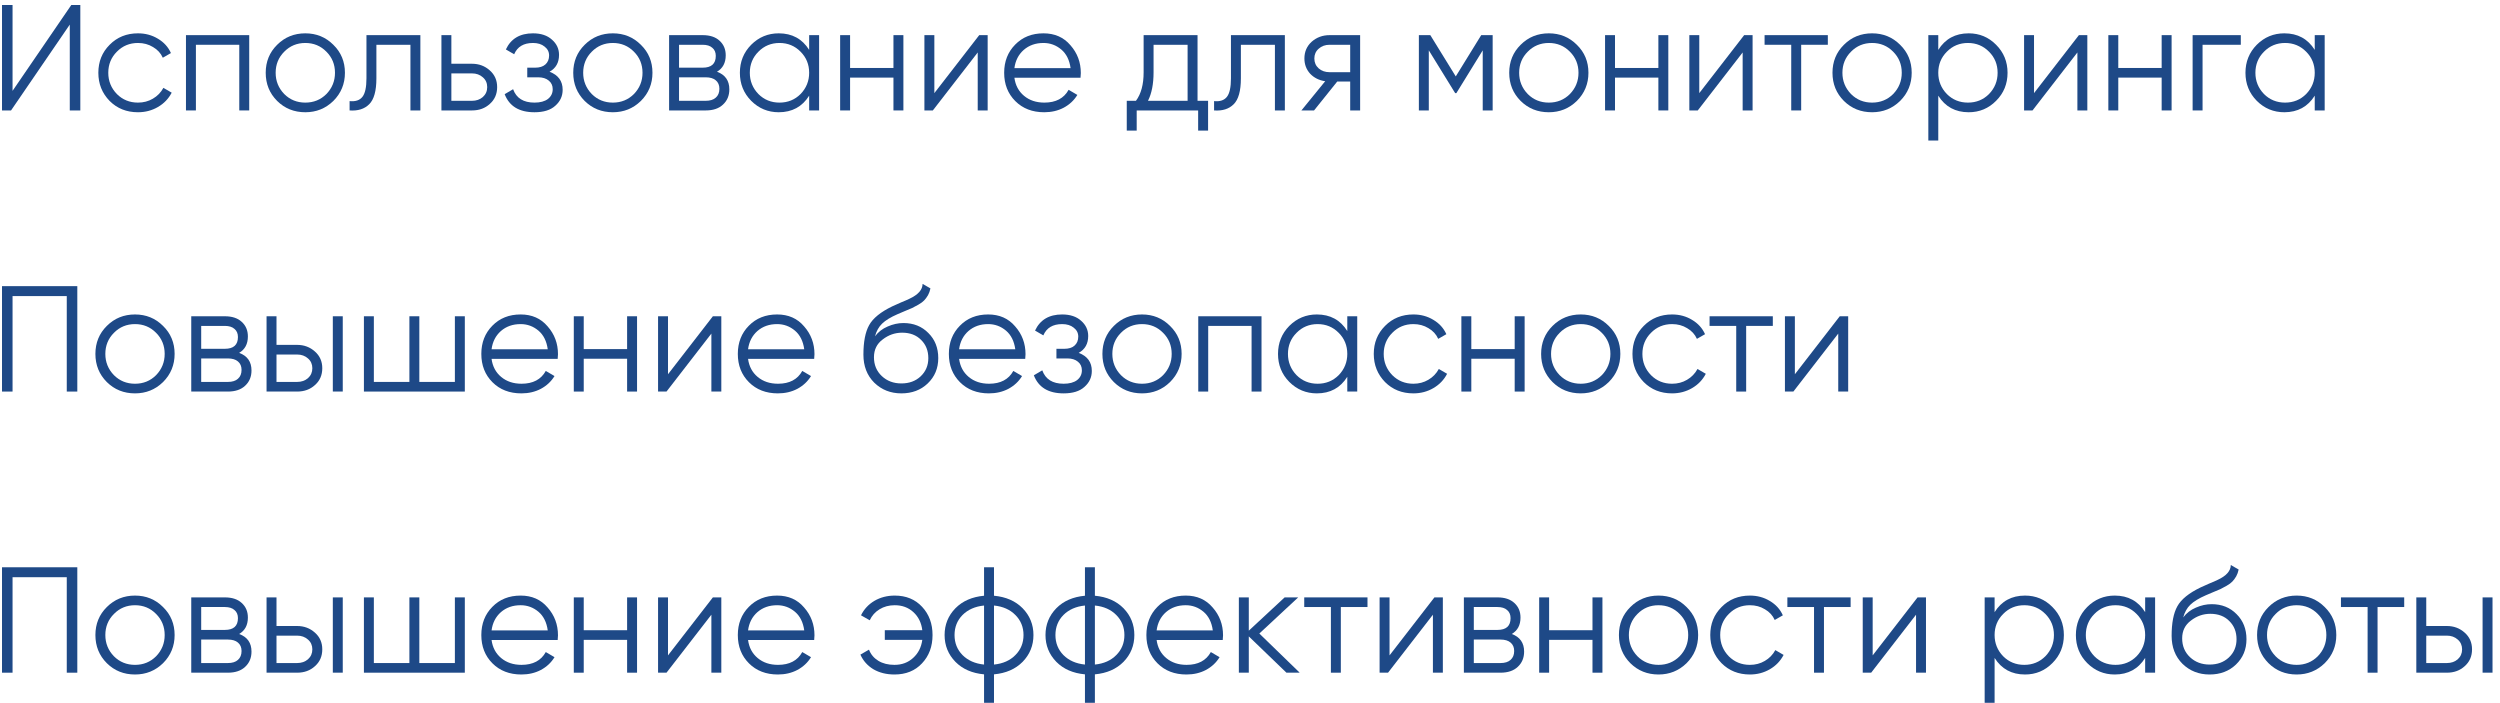 <?xml version="1.0" encoding="UTF-8"?> <svg xmlns="http://www.w3.org/2000/svg" width="249" height="70" viewBox="0 0 249 70" fill="none"><path d="M8 11H6.95V2.45L1.1 11H0.2V0.5H1.25V9.05L7.1 0.5H8V11Z" fill="#1E4987"></path><path d="M13.74 11.18C12.61 11.18 11.67 10.805 10.92 10.055C10.17 9.285 9.795 8.35 9.795 7.25C9.795 6.14 10.17 5.21 10.92 4.46C11.67 3.7 12.61 3.32 13.74 3.32C14.48 3.32 15.145 3.5 15.735 3.86C16.325 4.21 16.755 4.685 17.025 5.285L16.215 5.75C16.015 5.3 15.69 4.945 15.24 4.685C14.8 4.415 14.3 4.28 13.74 4.28C12.91 4.28 12.21 4.57 11.64 5.15C11.07 5.72 10.785 6.42 10.785 7.25C10.785 8.07 11.07 8.775 11.64 9.365C12.21 9.935 12.91 10.22 13.74 10.22C14.29 10.22 14.785 10.09 15.225 9.83C15.675 9.57 16.025 9.21 16.275 8.75L17.1 9.23C16.79 9.83 16.335 10.305 15.735 10.655C15.135 11.005 14.47 11.18 13.74 11.18Z" fill="#1E4987"></path><path d="M18.522 3.5H24.822V11H23.832V4.46H19.512V11H18.522V3.5Z" fill="#1E4987"></path><path d="M33.2 10.055C32.43 10.805 31.5 11.18 30.41 11.18C29.3 11.18 28.365 10.805 27.605 10.055C26.845 9.295 26.465 8.36 26.465 7.25C26.465 6.14 26.845 5.21 27.605 4.46C28.365 3.7 29.3 3.32 30.41 3.32C31.51 3.32 32.44 3.7 33.2 4.46C33.97 5.21 34.355 6.14 34.355 7.25C34.355 8.35 33.97 9.285 33.2 10.055ZM28.31 9.365C28.88 9.935 29.58 10.22 30.41 10.22C31.24 10.22 31.94 9.935 32.51 9.365C33.08 8.775 33.365 8.07 33.365 7.25C33.365 6.42 33.08 5.72 32.51 5.15C31.94 4.57 31.24 4.28 30.41 4.28C29.58 4.28 28.88 4.57 28.31 5.15C27.74 5.72 27.455 6.42 27.455 7.25C27.455 8.07 27.74 8.775 28.31 9.365Z" fill="#1E4987"></path><path d="M36.499 3.5H41.869V11H40.879V4.46H37.489V7.805C37.489 9.055 37.249 9.915 36.769 10.385C36.299 10.855 35.649 11.06 34.819 11V10.07C35.399 10.13 35.824 9.99 36.094 9.65C36.364 9.31 36.499 8.695 36.499 7.805V3.5Z" fill="#1E4987"></path><path d="M44.956 6.35H47.011C47.701 6.35 48.291 6.57 48.781 7.01C49.271 7.44 49.516 7.995 49.516 8.675C49.516 9.365 49.271 9.925 48.781 10.355C48.311 10.785 47.721 11 47.011 11H43.966V3.5H44.956V6.35ZM44.956 10.04H47.011C47.441 10.04 47.801 9.915 48.091 9.665C48.381 9.405 48.526 9.075 48.526 8.675C48.526 8.275 48.381 7.95 48.091 7.7C47.801 7.44 47.441 7.31 47.011 7.31H44.956V10.04Z" fill="#1E4987"></path><path d="M54.735 7.145C55.605 7.475 56.04 8.075 56.04 8.945C56.04 9.575 55.795 10.105 55.305 10.535C54.835 10.965 54.145 11.18 53.235 11.18C51.715 11.18 50.725 10.58 50.265 9.38L51.105 8.885C51.425 9.775 52.135 10.22 53.235 10.22C53.805 10.22 54.25 10.1 54.57 9.86C54.89 9.61 55.05 9.285 55.05 8.885C55.05 8.525 54.92 8.24 54.66 8.03C54.4 7.81 54.05 7.7 53.61 7.7H52.515V6.74H53.31C53.74 6.74 54.075 6.635 54.315 6.425C54.565 6.205 54.69 5.905 54.69 5.525C54.69 5.165 54.54 4.87 54.24 4.64C53.95 4.4 53.565 4.28 53.085 4.28C52.155 4.28 51.53 4.655 51.21 5.405L50.385 4.925C50.885 3.855 51.785 3.32 53.085 3.32C53.885 3.32 54.515 3.53 54.975 3.95C55.445 4.36 55.68 4.865 55.68 5.465C55.68 6.235 55.365 6.795 54.735 7.145Z" fill="#1E4987"></path><path d="M63.83 10.055C63.06 10.805 62.13 11.18 61.04 11.18C59.93 11.18 58.995 10.805 58.235 10.055C57.475 9.295 57.095 8.36 57.095 7.25C57.095 6.14 57.475 5.21 58.235 4.46C58.995 3.7 59.93 3.32 61.04 3.32C62.14 3.32 63.07 3.7 63.83 4.46C64.6 5.21 64.985 6.14 64.985 7.25C64.985 8.35 64.6 9.285 63.83 10.055ZM58.94 9.365C59.51 9.935 60.21 10.22 61.04 10.22C61.87 10.22 62.57 9.935 63.14 9.365C63.71 8.775 63.995 8.07 63.995 7.25C63.995 6.42 63.71 5.72 63.14 5.15C62.57 4.57 61.87 4.28 61.04 4.28C60.21 4.28 59.51 4.57 58.94 5.15C58.37 5.72 58.085 6.42 58.085 7.25C58.085 8.07 58.37 8.775 58.94 9.365Z" fill="#1E4987"></path><path d="M71.412 7.145C72.232 7.445 72.642 8.03 72.642 8.9C72.642 9.52 72.432 10.025 72.012 10.415C71.602 10.805 71.027 11 70.287 11H66.642V3.5H69.987C70.707 3.5 71.267 3.685 71.667 4.055C72.077 4.425 72.282 4.91 72.282 5.51C72.282 6.26 71.992 6.805 71.412 7.145ZM69.987 4.46H67.632V6.74H69.987C70.857 6.74 71.292 6.35 71.292 5.57C71.292 5.22 71.177 4.95 70.947 4.76C70.727 4.56 70.407 4.46 69.987 4.46ZM67.632 10.04H70.287C70.727 10.04 71.062 9.935 71.292 9.725C71.532 9.515 71.652 9.22 71.652 8.84C71.652 8.48 71.532 8.2 71.292 8C71.062 7.8 70.727 7.7 70.287 7.7H67.632V10.04Z" fill="#1E4987"></path><path d="M80.592 4.97V3.5H81.582V11H80.592V9.53C79.902 10.63 78.892 11.18 77.562 11.18C76.492 11.18 75.577 10.8 74.817 10.04C74.067 9.28 73.692 8.35 73.692 7.25C73.692 6.15 74.067 5.22 74.817 4.46C75.577 3.7 76.492 3.32 77.562 3.32C78.892 3.32 79.902 3.87 80.592 4.97ZM75.537 9.365C76.107 9.935 76.807 10.22 77.637 10.22C78.467 10.22 79.167 9.935 79.737 9.365C80.307 8.775 80.592 8.07 80.592 7.25C80.592 6.42 80.307 5.72 79.737 5.15C79.167 4.57 78.467 4.28 77.637 4.28C76.807 4.28 76.107 4.57 75.537 5.15C74.967 5.72 74.682 6.42 74.682 7.25C74.682 8.07 74.967 8.775 75.537 9.365Z" fill="#1E4987"></path><path d="M88.988 6.77V3.5H89.978V11H88.988V7.73H84.668V11H83.678V3.5H84.668V6.77H88.988Z" fill="#1E4987"></path><path d="M93.061 9.275L97.531 3.5H98.371V11H97.381V5.225L92.911 11H92.071V3.5H93.061V9.275Z" fill="#1E4987"></path><path d="M103.93 3.32C105.05 3.32 105.945 3.715 106.615 4.505C107.305 5.285 107.65 6.21 107.65 7.28C107.65 7.33 107.64 7.485 107.62 7.745H101.035C101.135 8.495 101.455 9.095 101.995 9.545C102.535 9.995 103.21 10.22 104.02 10.22C105.16 10.22 105.965 9.795 106.435 8.945L107.305 9.455C106.975 9.995 106.52 10.42 105.94 10.73C105.37 11.03 104.725 11.18 104.005 11.18C102.825 11.18 101.865 10.81 101.125 10.07C100.385 9.33 100.015 8.39 100.015 7.25C100.015 6.12 100.38 5.185 101.11 4.445C101.84 3.695 102.78 3.32 103.93 3.32ZM103.93 4.28C103.15 4.28 102.495 4.51 101.965 4.97C101.445 5.43 101.135 6.035 101.035 6.785H106.63C106.52 5.985 106.215 5.37 105.715 4.94C105.195 4.5 104.6 4.28 103.93 4.28Z" fill="#1E4987"></path><path d="M119.275 3.5V10.04H120.325V13.01H119.335V11H113.215V13.01H112.225V10.04H113.14C113.65 9.36 113.905 8.415 113.905 7.205V3.5H119.275ZM114.34 10.04H118.285V4.46H114.895V7.205C114.895 8.365 114.71 9.31 114.34 10.04Z" fill="#1E4987"></path><path d="M122.602 3.5H127.972V11H126.982V4.46H123.592V7.805C123.592 9.055 123.352 9.915 122.872 10.385C122.402 10.855 121.752 11.06 120.922 11V10.07C121.502 10.13 121.927 9.99 122.197 9.65C122.467 9.31 122.602 8.695 122.602 7.805V3.5Z" fill="#1E4987"></path><path d="M132.424 3.5H135.469V11H134.479V8.12H133.189L130.879 11H129.619L131.989 8.09C131.379 8 130.879 7.75 130.489 7.34C130.109 6.92 129.919 6.415 129.919 5.825C129.919 5.155 130.159 4.6 130.639 4.16C131.139 3.72 131.734 3.5 132.424 3.5ZM132.424 7.19H134.479V4.46H132.424C131.994 4.46 131.634 4.59 131.344 4.85C131.054 5.1 130.909 5.425 130.909 5.825C130.909 6.225 131.054 6.555 131.344 6.815C131.634 7.065 131.994 7.19 132.424 7.19Z" fill="#1E4987"></path><path d="M147.529 3.5H148.669V11H147.679V5.015L145.054 9.275H144.934L142.309 5.015V11H141.319V3.5H142.459L144.994 7.61L147.529 3.5Z" fill="#1E4987"></path><path d="M157.053 10.055C156.283 10.805 155.353 11.18 154.263 11.18C153.153 11.18 152.218 10.805 151.458 10.055C150.698 9.295 150.318 8.36 150.318 7.25C150.318 6.14 150.698 5.21 151.458 4.46C152.218 3.7 153.153 3.32 154.263 3.32C155.363 3.32 156.293 3.7 157.053 4.46C157.823 5.21 158.208 6.14 158.208 7.25C158.208 8.35 157.823 9.285 157.053 10.055ZM152.163 9.365C152.733 9.935 153.433 10.22 154.263 10.22C155.093 10.22 155.793 9.935 156.363 9.365C156.933 8.775 157.218 8.07 157.218 7.25C157.218 6.42 156.933 5.72 156.363 5.15C155.793 4.57 155.093 4.28 154.263 4.28C153.433 4.28 152.733 4.57 152.163 5.15C151.593 5.72 151.308 6.42 151.308 7.25C151.308 8.07 151.593 8.775 152.163 9.365Z" fill="#1E4987"></path><path d="M165.174 6.77V3.5H166.164V11H165.174V7.73H160.854V11H159.864V3.5H160.854V6.77H165.174Z" fill="#1E4987"></path><path d="M169.248 9.275L173.718 3.5H174.558V11H173.568V5.225L169.098 11H168.258V3.5H169.248V9.275Z" fill="#1E4987"></path><path d="M175.752 3.5H182.052V4.46H179.397V11H178.407V4.46H175.752V3.5Z" fill="#1E4987"></path><path d="M189.25 10.055C188.48 10.805 187.55 11.18 186.46 11.18C185.35 11.18 184.415 10.805 183.655 10.055C182.895 9.295 182.515 8.36 182.515 7.25C182.515 6.14 182.895 5.21 183.655 4.46C184.415 3.7 185.35 3.32 186.46 3.32C187.56 3.32 188.49 3.7 189.25 4.46C190.02 5.21 190.405 6.14 190.405 7.25C190.405 8.35 190.02 9.285 189.25 10.055ZM184.36 9.365C184.93 9.935 185.63 10.22 186.46 10.22C187.29 10.22 187.99 9.935 188.56 9.365C189.13 8.775 189.415 8.07 189.415 7.25C189.415 6.42 189.13 5.72 188.56 5.15C187.99 4.57 187.29 4.28 186.46 4.28C185.63 4.28 184.93 4.57 184.36 5.15C183.79 5.72 183.505 6.42 183.505 7.25C183.505 8.07 183.79 8.775 184.36 9.365Z" fill="#1E4987"></path><path d="M196.082 3.32C197.152 3.32 198.062 3.7 198.812 4.46C199.572 5.22 199.952 6.15 199.952 7.25C199.952 8.35 199.572 9.28 198.812 10.04C198.062 10.8 197.152 11.18 196.082 11.18C194.752 11.18 193.742 10.63 193.052 9.53V14H192.062V3.5H193.052V4.97C193.742 3.87 194.752 3.32 196.082 3.32ZM193.907 9.365C194.477 9.935 195.177 10.22 196.007 10.22C196.837 10.22 197.537 9.935 198.107 9.365C198.677 8.775 198.962 8.07 198.962 7.25C198.962 6.42 198.677 5.72 198.107 5.15C197.537 4.57 196.837 4.28 196.007 4.28C195.177 4.28 194.477 4.57 193.907 5.15C193.337 5.72 193.052 6.42 193.052 7.25C193.052 8.07 193.337 8.775 193.907 9.365Z" fill="#1E4987"></path><path d="M202.588 9.275L207.058 3.5H207.898V11H206.908V5.225L202.438 11H201.598V3.5H202.588V9.275Z" fill="#1E4987"></path><path d="M215.301 6.77V3.5H216.291V11H215.301V7.73H210.981V11H209.991V3.5H210.981V6.77H215.301Z" fill="#1E4987"></path><path d="M218.385 3.5H223.185V4.46H219.375V11H218.385V3.5Z" fill="#1E4987"></path><path d="M230.548 4.97V3.5H231.538V11H230.548V9.53C229.858 10.63 228.848 11.18 227.518 11.18C226.448 11.18 225.533 10.8 224.773 10.04C224.023 9.28 223.648 8.35 223.648 7.25C223.648 6.15 224.023 5.22 224.773 4.46C225.533 3.7 226.448 3.32 227.518 3.32C228.848 3.32 229.858 3.87 230.548 4.97ZM225.493 9.365C226.063 9.935 226.763 10.22 227.593 10.22C228.423 10.22 229.123 9.935 229.693 9.365C230.263 8.775 230.548 8.07 230.548 7.25C230.548 6.42 230.263 5.72 229.693 5.15C229.123 4.57 228.423 4.28 227.593 4.28C226.763 4.28 226.063 4.57 225.493 5.15C224.923 5.72 224.638 6.42 224.638 7.25C224.638 8.07 224.923 8.775 225.493 9.365Z" fill="#1E4987"></path><path d="M0.2 28.5H7.7V39H6.65V29.49H1.25V39H0.2V28.5Z" fill="#1E4987"></path><path d="M16.237 38.055C15.467 38.805 14.537 39.18 13.447 39.18C12.337 39.18 11.402 38.805 10.642 38.055C9.882 37.295 9.502 36.36 9.502 35.25C9.502 34.14 9.882 33.21 10.642 32.46C11.402 31.7 12.337 31.32 13.447 31.32C14.547 31.32 15.477 31.7 16.237 32.46C17.007 33.21 17.392 34.14 17.392 35.25C17.392 36.35 17.007 37.285 16.237 38.055ZM11.347 37.365C11.917 37.935 12.617 38.22 13.447 38.22C14.277 38.22 14.977 37.935 15.547 37.365C16.117 36.775 16.402 36.07 16.402 35.25C16.402 34.42 16.117 33.72 15.547 33.15C14.977 32.57 14.277 32.28 13.447 32.28C12.617 32.28 11.917 32.57 11.347 33.15C10.777 33.72 10.492 34.42 10.492 35.25C10.492 36.07 10.777 36.775 11.347 37.365Z" fill="#1E4987"></path><path d="M23.819 35.145C24.639 35.445 25.049 36.03 25.049 36.9C25.049 37.52 24.839 38.025 24.419 38.415C24.009 38.805 23.434 39 22.694 39H19.049V31.5H22.394C23.114 31.5 23.674 31.685 24.074 32.055C24.484 32.425 24.689 32.91 24.689 33.51C24.689 34.26 24.399 34.805 23.819 35.145ZM22.394 32.46H20.039V34.74H22.394C23.264 34.74 23.699 34.35 23.699 33.57C23.699 33.22 23.584 32.95 23.354 32.76C23.134 32.56 22.814 32.46 22.394 32.46ZM20.039 38.04H22.694C23.134 38.04 23.469 37.935 23.699 37.725C23.939 37.515 24.059 37.22 24.059 36.84C24.059 36.48 23.939 36.2 23.699 36C23.469 35.8 23.134 35.7 22.694 35.7H20.039V38.04Z" fill="#1E4987"></path><path d="M27.539 34.35H29.594C30.284 34.35 30.874 34.57 31.364 35.01C31.854 35.44 32.099 35.995 32.099 36.675C32.099 37.365 31.854 37.925 31.364 38.355C30.894 38.785 30.304 39 29.594 39H26.549V31.5H27.539V34.35ZM33.149 39V31.5H34.139V39H33.149ZM27.539 38.04H29.594C30.024 38.04 30.384 37.915 30.674 37.665C30.964 37.405 31.109 37.075 31.109 36.675C31.109 36.275 30.964 35.95 30.674 35.7C30.384 35.44 30.024 35.31 29.594 35.31H27.539V38.04Z" fill="#1E4987"></path><path d="M45.306 38.04V31.5H46.296V39H36.246V31.5H37.236V38.04H40.776V31.5H41.766V38.04H45.306Z" fill="#1E4987"></path><path d="M51.855 31.32C52.975 31.32 53.87 31.715 54.54 32.505C55.23 33.285 55.575 34.21 55.575 35.28C55.575 35.33 55.565 35.485 55.545 35.745H48.96C49.06 36.495 49.38 37.095 49.92 37.545C50.46 37.995 51.135 38.22 51.945 38.22C53.085 38.22 53.89 37.795 54.36 36.945L55.23 37.455C54.9 37.995 54.445 38.42 53.865 38.73C53.295 39.03 52.65 39.18 51.93 39.18C50.75 39.18 49.79 38.81 49.05 38.07C48.31 37.33 47.94 36.39 47.94 35.25C47.94 34.12 48.305 33.185 49.035 32.445C49.765 31.695 50.705 31.32 51.855 31.32ZM51.855 32.28C51.075 32.28 50.42 32.51 49.89 32.97C49.37 33.43 49.06 34.035 48.96 34.785H54.555C54.445 33.985 54.14 33.37 53.64 32.94C53.12 32.5 52.525 32.28 51.855 32.28Z" fill="#1E4987"></path><path d="M62.46 34.77V31.5H63.45V39H62.46V35.73H58.14V39H57.15V31.5H58.14V34.77H62.46Z" fill="#1E4987"></path><path d="M66.533 37.275L71.003 31.5H71.843V39H70.853V33.225L66.383 39H65.543V31.5H66.533V37.275Z" fill="#1E4987"></path><path d="M77.402 31.32C78.522 31.32 79.417 31.715 80.087 32.505C80.777 33.285 81.122 34.21 81.122 35.28C81.122 35.33 81.112 35.485 81.092 35.745H74.507C74.607 36.495 74.927 37.095 75.467 37.545C76.007 37.995 76.682 38.22 77.492 38.22C78.632 38.22 79.437 37.795 79.907 36.945L80.777 37.455C80.447 37.995 79.992 38.42 79.412 38.73C78.842 39.03 78.197 39.18 77.477 39.18C76.297 39.18 75.337 38.81 74.597 38.07C73.857 37.33 73.487 36.39 73.487 35.25C73.487 34.12 73.852 33.185 74.582 32.445C75.312 31.695 76.252 31.32 77.402 31.32ZM77.402 32.28C76.622 32.28 75.967 32.51 75.437 32.97C74.917 33.43 74.607 34.035 74.507 34.785H80.102C79.992 33.985 79.687 33.37 79.187 32.94C78.667 32.5 78.072 32.28 77.402 32.28Z" fill="#1E4987"></path><path d="M89.776 39.18C88.706 39.18 87.806 38.825 87.076 38.115C86.356 37.395 85.996 36.465 85.996 35.325C85.996 34.045 86.186 33.065 86.566 32.385C86.946 31.695 87.716 31.07 88.876 30.51C89.246 30.34 89.536 30.21 89.746 30.12C90.096 29.98 90.371 29.86 90.571 29.76C91.441 29.36 91.881 28.865 91.891 28.275L92.671 28.725C92.621 28.975 92.541 29.2 92.431 29.4C92.301 29.62 92.171 29.795 92.041 29.925C91.921 30.055 91.731 30.195 91.471 30.345C91.301 30.445 91.096 30.555 90.856 30.675L90.106 30.99L89.401 31.29C88.711 31.59 88.196 31.905 87.856 32.235C87.526 32.555 87.291 32.975 87.151 33.495C87.471 33.065 87.891 32.74 88.411 32.52C88.931 32.29 89.456 32.175 89.986 32.175C90.986 32.175 91.811 32.505 92.461 33.165C93.121 33.815 93.451 34.65 93.451 35.67C93.451 36.68 93.101 37.52 92.401 38.19C91.711 38.85 90.836 39.18 89.776 39.18ZM87.826 37.455C88.346 37.945 88.996 38.19 89.776 38.19C90.556 38.19 91.196 37.955 91.696 37.485C92.206 37.005 92.461 36.4 92.461 35.67C92.461 34.93 92.221 34.325 91.741 33.855C91.271 33.375 90.641 33.135 89.851 33.135C89.141 33.135 88.496 33.36 87.916 33.81C87.336 34.24 87.046 34.83 87.046 35.58C87.046 36.34 87.306 36.965 87.826 37.455Z" fill="#1E4987"></path><path d="M98.422 31.32C99.542 31.32 100.437 31.715 101.107 32.505C101.797 33.285 102.142 34.21 102.142 35.28C102.142 35.33 102.132 35.485 102.112 35.745H95.527C95.627 36.495 95.947 37.095 96.487 37.545C97.027 37.995 97.702 38.22 98.512 38.22C99.652 38.22 100.457 37.795 100.927 36.945L101.797 37.455C101.467 37.995 101.012 38.42 100.432 38.73C99.862 39.03 99.217 39.18 98.497 39.18C97.317 39.18 96.357 38.81 95.617 38.07C94.877 37.33 94.507 36.39 94.507 35.25C94.507 34.12 94.872 33.185 95.602 32.445C96.332 31.695 97.272 31.32 98.422 31.32ZM98.422 32.28C97.642 32.28 96.987 32.51 96.457 32.97C95.937 33.43 95.627 34.035 95.527 34.785H101.122C101.012 33.985 100.707 33.37 100.207 32.94C99.687 32.5 99.092 32.28 98.422 32.28Z" fill="#1E4987"></path><path d="M107.44 35.145C108.31 35.475 108.745 36.075 108.745 36.945C108.745 37.575 108.5 38.105 108.01 38.535C107.54 38.965 106.85 39.18 105.94 39.18C104.42 39.18 103.43 38.58 102.97 37.38L103.81 36.885C104.13 37.775 104.84 38.22 105.94 38.22C106.51 38.22 106.955 38.1 107.275 37.86C107.595 37.61 107.755 37.285 107.755 36.885C107.755 36.525 107.625 36.24 107.365 36.03C107.105 35.81 106.755 35.7 106.315 35.7H105.22V34.74H106.015C106.445 34.74 106.78 34.635 107.02 34.425C107.27 34.205 107.395 33.905 107.395 33.525C107.395 33.165 107.245 32.87 106.945 32.64C106.655 32.4 106.27 32.28 105.79 32.28C104.86 32.28 104.235 32.655 103.915 33.405L103.09 32.925C103.59 31.855 104.49 31.32 105.79 31.32C106.59 31.32 107.22 31.53 107.68 31.95C108.15 32.36 108.385 32.865 108.385 33.465C108.385 34.235 108.07 34.795 107.44 35.145Z" fill="#1E4987"></path><path d="M116.535 38.055C115.765 38.805 114.835 39.18 113.745 39.18C112.635 39.18 111.7 38.805 110.94 38.055C110.18 37.295 109.8 36.36 109.8 35.25C109.8 34.14 110.18 33.21 110.94 32.46C111.7 31.7 112.635 31.32 113.745 31.32C114.845 31.32 115.775 31.7 116.535 32.46C117.305 33.21 117.69 34.14 117.69 35.25C117.69 36.35 117.305 37.285 116.535 38.055ZM111.645 37.365C112.215 37.935 112.915 38.22 113.745 38.22C114.575 38.22 115.275 37.935 115.845 37.365C116.415 36.775 116.7 36.07 116.7 35.25C116.7 34.42 116.415 33.72 115.845 33.15C115.275 32.57 114.575 32.28 113.745 32.28C112.915 32.28 112.215 32.57 111.645 33.15C111.075 33.72 110.79 34.42 110.79 35.25C110.79 36.07 111.075 36.775 111.645 37.365Z" fill="#1E4987"></path><path d="M119.347 31.5H125.647V39H124.657V32.46H120.337V39H119.347V31.5Z" fill="#1E4987"></path><path d="M134.19 32.97V31.5H135.18V39H134.19V37.53C133.5 38.63 132.49 39.18 131.16 39.18C130.09 39.18 129.175 38.8 128.415 38.04C127.665 37.28 127.29 36.35 127.29 35.25C127.29 34.15 127.665 33.22 128.415 32.46C129.175 31.7 130.09 31.32 131.16 31.32C132.49 31.32 133.5 31.87 134.19 32.97ZM129.135 37.365C129.705 37.935 130.405 38.22 131.235 38.22C132.065 38.22 132.765 37.935 133.335 37.365C133.905 36.775 134.19 36.07 134.19 35.25C134.19 34.42 133.905 33.72 133.335 33.15C132.765 32.57 132.065 32.28 131.235 32.28C130.405 32.28 129.705 32.57 129.135 33.15C128.565 33.72 128.28 34.42 128.28 35.25C128.28 36.07 128.565 36.775 129.135 37.365Z" fill="#1E4987"></path><path d="M140.772 39.18C139.642 39.18 138.702 38.805 137.952 38.055C137.202 37.285 136.827 36.35 136.827 35.25C136.827 34.14 137.202 33.21 137.952 32.46C138.702 31.7 139.642 31.32 140.772 31.32C141.512 31.32 142.177 31.5 142.767 31.86C143.357 32.21 143.787 32.685 144.057 33.285L143.247 33.75C143.047 33.3 142.722 32.945 142.272 32.685C141.832 32.415 141.332 32.28 140.772 32.28C139.942 32.28 139.242 32.57 138.672 33.15C138.102 33.72 137.817 34.42 137.817 35.25C137.817 36.07 138.102 36.775 138.672 37.365C139.242 37.935 139.942 38.22 140.772 38.22C141.322 38.22 141.817 38.09 142.257 37.83C142.707 37.57 143.057 37.21 143.307 36.75L144.132 37.23C143.822 37.83 143.367 38.305 142.767 38.655C142.167 39.005 141.502 39.18 140.772 39.18Z" fill="#1E4987"></path><path d="M150.863 34.77V31.5H151.853V39H150.863V35.73H146.543V39H145.553V31.5H146.543V34.77H150.863Z" fill="#1E4987"></path><path d="M160.231 38.055C159.461 38.805 158.531 39.18 157.441 39.18C156.331 39.18 155.396 38.805 154.636 38.055C153.876 37.295 153.496 36.36 153.496 35.25C153.496 34.14 153.876 33.21 154.636 32.46C155.396 31.7 156.331 31.32 157.441 31.32C158.541 31.32 159.471 31.7 160.231 32.46C161.001 33.21 161.386 34.14 161.386 35.25C161.386 36.35 161.001 37.285 160.231 38.055ZM155.341 37.365C155.911 37.935 156.611 38.22 157.441 38.22C158.271 38.22 158.971 37.935 159.541 37.365C160.111 36.775 160.396 36.07 160.396 35.25C160.396 34.42 160.111 33.72 159.541 33.15C158.971 32.57 158.271 32.28 157.441 32.28C156.611 32.28 155.911 32.57 155.341 33.15C154.771 33.72 154.486 34.42 154.486 35.25C154.486 36.07 154.771 36.775 155.341 37.365Z" fill="#1E4987"></path><path d="M166.538 39.18C165.408 39.18 164.468 38.805 163.718 38.055C162.968 37.285 162.593 36.35 162.593 35.25C162.593 34.14 162.968 33.21 163.718 32.46C164.468 31.7 165.408 31.32 166.538 31.32C167.278 31.32 167.943 31.5 168.533 31.86C169.123 32.21 169.553 32.685 169.823 33.285L169.013 33.75C168.813 33.3 168.488 32.945 168.038 32.685C167.598 32.415 167.098 32.28 166.538 32.28C165.708 32.28 165.008 32.57 164.438 33.15C163.868 33.72 163.583 34.42 163.583 35.25C163.583 36.07 163.868 36.775 164.438 37.365C165.008 37.935 165.708 38.22 166.538 38.22C167.088 38.22 167.583 38.09 168.023 37.83C168.473 37.57 168.823 37.21 169.073 36.75L169.898 37.23C169.588 37.83 169.133 38.305 168.533 38.655C167.933 39.005 167.268 39.18 166.538 39.18Z" fill="#1E4987"></path><path d="M170.273 31.5H176.573V32.46H173.918V39H172.928V32.46H170.273V31.5Z" fill="#1E4987"></path><path d="M178.769 37.275L183.239 31.5H184.079V39H183.089V33.225L178.619 39H177.779V31.5H178.769V37.275Z" fill="#1E4987"></path><path d="M0.2 56.5H7.7V67H6.65V57.49H1.25V67H0.2V56.5Z" fill="#1E4987"></path><path d="M16.237 66.055C15.467 66.805 14.537 67.18 13.447 67.18C12.337 67.18 11.402 66.805 10.642 66.055C9.882 65.295 9.502 64.36 9.502 63.25C9.502 62.14 9.882 61.21 10.642 60.46C11.402 59.7 12.337 59.32 13.447 59.32C14.547 59.32 15.477 59.7 16.237 60.46C17.007 61.21 17.392 62.14 17.392 63.25C17.392 64.35 17.007 65.285 16.237 66.055ZM11.347 65.365C11.917 65.935 12.617 66.22 13.447 66.22C14.277 66.22 14.977 65.935 15.547 65.365C16.117 64.775 16.402 64.07 16.402 63.25C16.402 62.42 16.117 61.72 15.547 61.15C14.977 60.57 14.277 60.28 13.447 60.28C12.617 60.28 11.917 60.57 11.347 61.15C10.777 61.72 10.492 62.42 10.492 63.25C10.492 64.07 10.777 64.775 11.347 65.365Z" fill="#1E4987"></path><path d="M23.819 63.145C24.639 63.445 25.049 64.03 25.049 64.9C25.049 65.52 24.839 66.025 24.419 66.415C24.009 66.805 23.434 67 22.694 67H19.049V59.5H22.394C23.114 59.5 23.674 59.685 24.074 60.055C24.484 60.425 24.689 60.91 24.689 61.51C24.689 62.26 24.399 62.805 23.819 63.145ZM22.394 60.46H20.039V62.74H22.394C23.264 62.74 23.699 62.35 23.699 61.57C23.699 61.22 23.584 60.95 23.354 60.76C23.134 60.56 22.814 60.46 22.394 60.46ZM20.039 66.04H22.694C23.134 66.04 23.469 65.935 23.699 65.725C23.939 65.515 24.059 65.22 24.059 64.84C24.059 64.48 23.939 64.2 23.699 64C23.469 63.8 23.134 63.7 22.694 63.7H20.039V66.04Z" fill="#1E4987"></path><path d="M27.539 62.35H29.594C30.284 62.35 30.874 62.57 31.364 63.01C31.854 63.44 32.099 63.995 32.099 64.675C32.099 65.365 31.854 65.925 31.364 66.355C30.894 66.785 30.304 67 29.594 67H26.549V59.5H27.539V62.35ZM33.149 67V59.5H34.139V67H33.149ZM27.539 66.04H29.594C30.024 66.04 30.384 65.915 30.674 65.665C30.964 65.405 31.109 65.075 31.109 64.675C31.109 64.275 30.964 63.95 30.674 63.7C30.384 63.44 30.024 63.31 29.594 63.31H27.539V66.04Z" fill="#1E4987"></path><path d="M45.306 66.04V59.5H46.296V67H36.246V59.5H37.236V66.04H40.776V59.5H41.766V66.04H45.306Z" fill="#1E4987"></path><path d="M51.855 59.32C52.975 59.32 53.87 59.715 54.54 60.505C55.23 61.285 55.575 62.21 55.575 63.28C55.575 63.33 55.565 63.485 55.545 63.745H48.96C49.06 64.495 49.38 65.095 49.92 65.545C50.46 65.995 51.135 66.22 51.945 66.22C53.085 66.22 53.89 65.795 54.36 64.945L55.23 65.455C54.9 65.995 54.445 66.42 53.865 66.73C53.295 67.03 52.65 67.18 51.93 67.18C50.75 67.18 49.79 66.81 49.05 66.07C48.31 65.33 47.94 64.39 47.94 63.25C47.94 62.12 48.305 61.185 49.035 60.445C49.765 59.695 50.705 59.32 51.855 59.32ZM51.855 60.28C51.075 60.28 50.42 60.51 49.89 60.97C49.37 61.43 49.06 62.035 48.96 62.785H54.555C54.445 61.985 54.14 61.37 53.64 60.94C53.12 60.5 52.525 60.28 51.855 60.28Z" fill="#1E4987"></path><path d="M62.46 62.77V59.5H63.45V67H62.46V63.73H58.14V67H57.15V59.5H58.14V62.77H62.46Z" fill="#1E4987"></path><path d="M66.533 65.275L71.003 59.5H71.843V67H70.853V61.225L66.383 67H65.543V59.5H66.533V65.275Z" fill="#1E4987"></path><path d="M77.402 59.32C78.522 59.32 79.417 59.715 80.087 60.505C80.777 61.285 81.122 62.21 81.122 63.28C81.122 63.33 81.112 63.485 81.092 63.745H74.507C74.607 64.495 74.927 65.095 75.467 65.545C76.007 65.995 76.682 66.22 77.492 66.22C78.632 66.22 79.437 65.795 79.907 64.945L80.777 65.455C80.447 65.995 79.992 66.42 79.412 66.73C78.842 67.03 78.197 67.18 77.477 67.18C76.297 67.18 75.337 66.81 74.597 66.07C73.857 65.33 73.487 64.39 73.487 63.25C73.487 62.12 73.852 61.185 74.582 60.445C75.312 59.695 76.252 59.32 77.402 59.32ZM77.402 60.28C76.622 60.28 75.967 60.51 75.437 60.97C74.917 61.43 74.607 62.035 74.507 62.785H80.102C79.992 61.985 79.687 61.37 79.187 60.94C78.667 60.5 78.072 60.28 77.402 60.28Z" fill="#1E4987"></path><path d="M89.116 59.32C90.246 59.32 91.156 59.695 91.846 60.445C92.536 61.185 92.881 62.12 92.881 63.25C92.881 64.39 92.531 65.33 91.831 66.07C91.141 66.81 90.226 67.18 89.086 67.18C88.286 67.18 87.586 67.005 86.986 66.655C86.396 66.295 85.966 65.81 85.696 65.2L86.551 64.705C86.731 65.175 87.041 65.545 87.481 65.815C87.921 66.085 88.456 66.22 89.086 66.22C89.826 66.22 90.446 65.99 90.946 65.53C91.456 65.07 91.761 64.47 91.861 63.73H88.126V62.77H91.861C91.771 62.03 91.476 61.43 90.976 60.97C90.476 60.51 89.856 60.28 89.116 60.28C88.546 60.28 88.041 60.415 87.601 60.685C87.161 60.955 86.836 61.32 86.626 61.78L85.756 61.285C86.056 60.675 86.501 60.195 87.091 59.845C87.691 59.495 88.366 59.32 89.116 59.32Z" fill="#1E4987"></path><path d="M99.002 67.165V70H98.012V67.165C96.822 67.055 95.872 66.64 95.162 65.92C94.442 65.18 94.082 64.29 94.082 63.25C94.082 62.21 94.442 61.32 95.162 60.58C95.872 59.86 96.822 59.445 98.012 59.335V56.5H99.002V59.335C100.192 59.445 101.142 59.86 101.852 60.58C102.572 61.32 102.932 62.21 102.932 63.25C102.932 64.29 102.572 65.18 101.852 65.92C101.142 66.64 100.192 67.055 99.002 67.165ZM98.012 66.19V60.31C97.122 60.4 96.407 60.715 95.867 61.255C95.337 61.795 95.072 62.46 95.072 63.25C95.072 64.04 95.337 64.705 95.867 65.245C96.407 65.785 97.122 66.1 98.012 66.19ZM99.002 60.31V66.19C99.892 66.1 100.602 65.785 101.132 65.245C101.672 64.705 101.942 64.04 101.942 63.25C101.942 62.46 101.672 61.795 101.132 61.255C100.602 60.715 99.892 60.4 99.002 60.31Z" fill="#1E4987"></path><path d="M109.051 67.165V70H108.061V67.165C106.871 67.055 105.921 66.64 105.211 65.92C104.491 65.18 104.131 64.29 104.131 63.25C104.131 62.21 104.491 61.32 105.211 60.58C105.921 59.86 106.871 59.445 108.061 59.335V56.5H109.051V59.335C110.241 59.445 111.191 59.86 111.901 60.58C112.621 61.32 112.981 62.21 112.981 63.25C112.981 64.29 112.621 65.18 111.901 65.92C111.191 66.64 110.241 67.055 109.051 67.165ZM108.061 66.19V60.31C107.171 60.4 106.456 60.715 105.916 61.255C105.386 61.795 105.121 62.46 105.121 63.25C105.121 64.04 105.386 64.705 105.916 65.245C106.456 65.785 107.171 66.1 108.061 66.19ZM109.051 60.31V66.19C109.941 66.1 110.651 65.785 111.181 65.245C111.721 64.705 111.991 64.04 111.991 63.25C111.991 62.46 111.721 61.795 111.181 61.255C110.651 60.715 109.941 60.4 109.051 60.31Z" fill="#1E4987"></path><path d="M118.095 59.32C119.215 59.32 120.11 59.715 120.78 60.505C121.47 61.285 121.815 62.21 121.815 63.28C121.815 63.33 121.805 63.485 121.785 63.745H115.2C115.3 64.495 115.62 65.095 116.16 65.545C116.7 65.995 117.375 66.22 118.185 66.22C119.325 66.22 120.13 65.795 120.6 64.945L121.47 65.455C121.14 65.995 120.685 66.42 120.105 66.73C119.535 67.03 118.89 67.18 118.17 67.18C116.99 67.18 116.03 66.81 115.29 66.07C114.55 65.33 114.18 64.39 114.18 63.25C114.18 62.12 114.545 61.185 115.275 60.445C116.005 59.695 116.945 59.32 118.095 59.32ZM118.095 60.28C117.315 60.28 116.66 60.51 116.13 60.97C115.61 61.43 115.3 62.035 115.2 62.785H120.795C120.685 61.985 120.38 61.37 119.88 60.94C119.36 60.5 118.765 60.28 118.095 60.28Z" fill="#1E4987"></path><path d="M125.43 63.1L129.45 67H128.13L124.38 63.385V67H123.39V59.5H124.38V62.815L127.95 59.5H129.3L125.43 63.1Z" fill="#1E4987"></path><path d="M129.902 59.5H136.202V60.46H133.547V67H132.557V60.46H129.902V59.5Z" fill="#1E4987"></path><path d="M138.398 65.275L142.868 59.5H143.708V67H142.718V61.225L138.248 67H137.408V59.5H138.398V65.275Z" fill="#1E4987"></path><path d="M150.572 63.145C151.392 63.445 151.802 64.03 151.802 64.9C151.802 65.52 151.592 66.025 151.172 66.415C150.762 66.805 150.187 67 149.447 67H145.802V59.5H149.147C149.867 59.5 150.427 59.685 150.827 60.055C151.237 60.425 151.442 60.91 151.442 61.51C151.442 62.26 151.152 62.805 150.572 63.145ZM149.147 60.46H146.792V62.74H149.147C150.017 62.74 150.452 62.35 150.452 61.57C150.452 61.22 150.337 60.95 150.107 60.76C149.887 60.56 149.567 60.46 149.147 60.46ZM146.792 66.04H149.447C149.887 66.04 150.222 65.935 150.452 65.725C150.692 65.515 150.812 65.22 150.812 64.84C150.812 64.48 150.692 64.2 150.452 64C150.222 63.8 149.887 63.7 149.447 63.7H146.792V66.04Z" fill="#1E4987"></path><path d="M158.612 62.77V59.5H159.602V67H158.612V63.73H154.292V67H153.302V59.5H154.292V62.77H158.612Z" fill="#1E4987"></path><path d="M167.98 66.055C167.21 66.805 166.28 67.18 165.19 67.18C164.08 67.18 163.145 66.805 162.385 66.055C161.625 65.295 161.245 64.36 161.245 63.25C161.245 62.14 161.625 61.21 162.385 60.46C163.145 59.7 164.08 59.32 165.19 59.32C166.29 59.32 167.22 59.7 167.98 60.46C168.75 61.21 169.135 62.14 169.135 63.25C169.135 64.35 168.75 65.285 167.98 66.055ZM163.09 65.365C163.66 65.935 164.36 66.22 165.19 66.22C166.02 66.22 166.72 65.935 167.29 65.365C167.86 64.775 168.145 64.07 168.145 63.25C168.145 62.42 167.86 61.72 167.29 61.15C166.72 60.57 166.02 60.28 165.19 60.28C164.36 60.28 163.66 60.57 163.09 61.15C162.52 61.72 162.235 62.42 162.235 63.25C162.235 64.07 162.52 64.775 163.09 65.365Z" fill="#1E4987"></path><path d="M174.287 67.18C173.157 67.18 172.217 66.805 171.467 66.055C170.717 65.285 170.342 64.35 170.342 63.25C170.342 62.14 170.717 61.21 171.467 60.46C172.217 59.7 173.157 59.32 174.287 59.32C175.027 59.32 175.692 59.5 176.282 59.86C176.872 60.21 177.302 60.685 177.572 61.285L176.762 61.75C176.562 61.3 176.237 60.945 175.787 60.685C175.347 60.415 174.847 60.28 174.287 60.28C173.457 60.28 172.757 60.57 172.187 61.15C171.617 61.72 171.332 62.42 171.332 63.25C171.332 64.07 171.617 64.775 172.187 65.365C172.757 65.935 173.457 66.22 174.287 66.22C174.837 66.22 175.332 66.09 175.772 65.83C176.222 65.57 176.572 65.21 176.822 64.75L177.647 65.23C177.337 65.83 176.882 66.305 176.282 66.655C175.682 67.005 175.017 67.18 174.287 67.18Z" fill="#1E4987"></path><path d="M178.022 59.5H184.322V60.46H181.667V67H180.677V60.46H178.022V59.5Z" fill="#1E4987"></path><path d="M186.518 65.275L190.988 59.5H191.828V67H190.838V61.225L186.368 67H185.528V59.5H186.518V65.275Z" fill="#1E4987"></path><path d="M201.692 59.32C202.762 59.32 203.672 59.7 204.422 60.46C205.182 61.22 205.562 62.15 205.562 63.25C205.562 64.35 205.182 65.28 204.422 66.04C203.672 66.8 202.762 67.18 201.692 67.18C200.362 67.18 199.352 66.63 198.662 65.53V70H197.672V59.5H198.662V60.97C199.352 59.87 200.362 59.32 201.692 59.32ZM199.517 65.365C200.087 65.935 200.787 66.22 201.617 66.22C202.447 66.22 203.147 65.935 203.717 65.365C204.287 64.775 204.572 64.07 204.572 63.25C204.572 62.42 204.287 61.72 203.717 61.15C203.147 60.57 202.447 60.28 201.617 60.28C200.787 60.28 200.087 60.57 199.517 61.15C198.947 61.72 198.662 62.42 198.662 63.25C198.662 64.07 198.947 64.775 199.517 65.365Z" fill="#1E4987"></path><path d="M213.658 60.97V59.5H214.648V67H213.658V65.53C212.968 66.63 211.958 67.18 210.628 67.18C209.558 67.18 208.643 66.8 207.883 66.04C207.133 65.28 206.758 64.35 206.758 63.25C206.758 62.15 207.133 61.22 207.883 60.46C208.643 59.7 209.558 59.32 210.628 59.32C211.958 59.32 212.968 59.87 213.658 60.97ZM208.603 65.365C209.173 65.935 209.873 66.22 210.703 66.22C211.533 66.22 212.233 65.935 212.803 65.365C213.373 64.775 213.658 64.07 213.658 63.25C213.658 62.42 213.373 61.72 212.803 61.15C212.233 60.57 211.533 60.28 210.703 60.28C209.873 60.28 209.173 60.57 208.603 61.15C208.033 61.72 207.748 62.42 207.748 63.25C207.748 64.07 208.033 64.775 208.603 65.365Z" fill="#1E4987"></path><path d="M220.074 67.18C219.004 67.18 218.104 66.825 217.374 66.115C216.654 65.395 216.294 64.465 216.294 63.325C216.294 62.045 216.484 61.065 216.864 60.385C217.244 59.695 218.014 59.07 219.174 58.51C219.544 58.34 219.834 58.21 220.044 58.12C220.394 57.98 220.669 57.86 220.869 57.76C221.739 57.36 222.179 56.865 222.189 56.275L222.969 56.725C222.919 56.975 222.839 57.2 222.729 57.4C222.599 57.62 222.469 57.795 222.339 57.925C222.219 58.055 222.029 58.195 221.769 58.345C221.599 58.445 221.394 58.555 221.154 58.675L220.404 58.99L219.699 59.29C219.009 59.59 218.494 59.905 218.154 60.235C217.824 60.555 217.589 60.975 217.449 61.495C217.769 61.065 218.189 60.74 218.709 60.52C219.229 60.29 219.754 60.175 220.284 60.175C221.284 60.175 222.109 60.505 222.759 61.165C223.419 61.815 223.749 62.65 223.749 63.67C223.749 64.68 223.399 65.52 222.699 66.19C222.009 66.85 221.134 67.18 220.074 67.18ZM218.124 65.455C218.644 65.945 219.294 66.19 220.074 66.19C220.854 66.19 221.494 65.955 221.994 65.485C222.504 65.005 222.759 64.4 222.759 63.67C222.759 62.93 222.519 62.325 222.039 61.855C221.569 61.375 220.939 61.135 220.149 61.135C219.439 61.135 218.794 61.36 218.214 61.81C217.634 62.24 217.344 62.83 217.344 63.58C217.344 64.34 217.604 64.965 218.124 65.455Z" fill="#1E4987"></path><path d="M231.54 66.055C230.77 66.805 229.84 67.18 228.75 67.18C227.64 67.18 226.705 66.805 225.945 66.055C225.185 65.295 224.805 64.36 224.805 63.25C224.805 62.14 225.185 61.21 225.945 60.46C226.705 59.7 227.64 59.32 228.75 59.32C229.85 59.32 230.78 59.7 231.54 60.46C232.31 61.21 232.695 62.14 232.695 63.25C232.695 64.35 232.31 65.285 231.54 66.055ZM226.65 65.365C227.22 65.935 227.92 66.22 228.75 66.22C229.58 66.22 230.28 65.935 230.85 65.365C231.42 64.775 231.705 64.07 231.705 63.25C231.705 62.42 231.42 61.72 230.85 61.15C230.28 60.57 229.58 60.28 228.75 60.28C227.92 60.28 227.22 60.57 226.65 61.15C226.08 61.72 225.795 62.42 225.795 63.25C225.795 64.07 226.08 64.775 226.65 65.365Z" fill="#1E4987"></path><path d="M233.159 59.5H239.459V60.46H236.804V67H235.814V60.46H233.159V59.5Z" fill="#1E4987"></path><path d="M241.655 62.35H243.71C244.4 62.35 244.99 62.57 245.48 63.01C245.97 63.44 246.215 63.995 246.215 64.675C246.215 65.365 245.97 65.925 245.48 66.355C245.01 66.785 244.42 67 243.71 67H240.665V59.5H241.655V62.35ZM247.265 67V59.5H248.255V67H247.265ZM241.655 66.04H243.71C244.14 66.04 244.5 65.915 244.79 65.665C245.08 65.405 245.225 65.075 245.225 64.675C245.225 64.275 245.08 63.95 244.79 63.7C244.5 63.44 244.14 63.31 243.71 63.31H241.655V66.04Z" fill="#1E4987"></path></svg> 